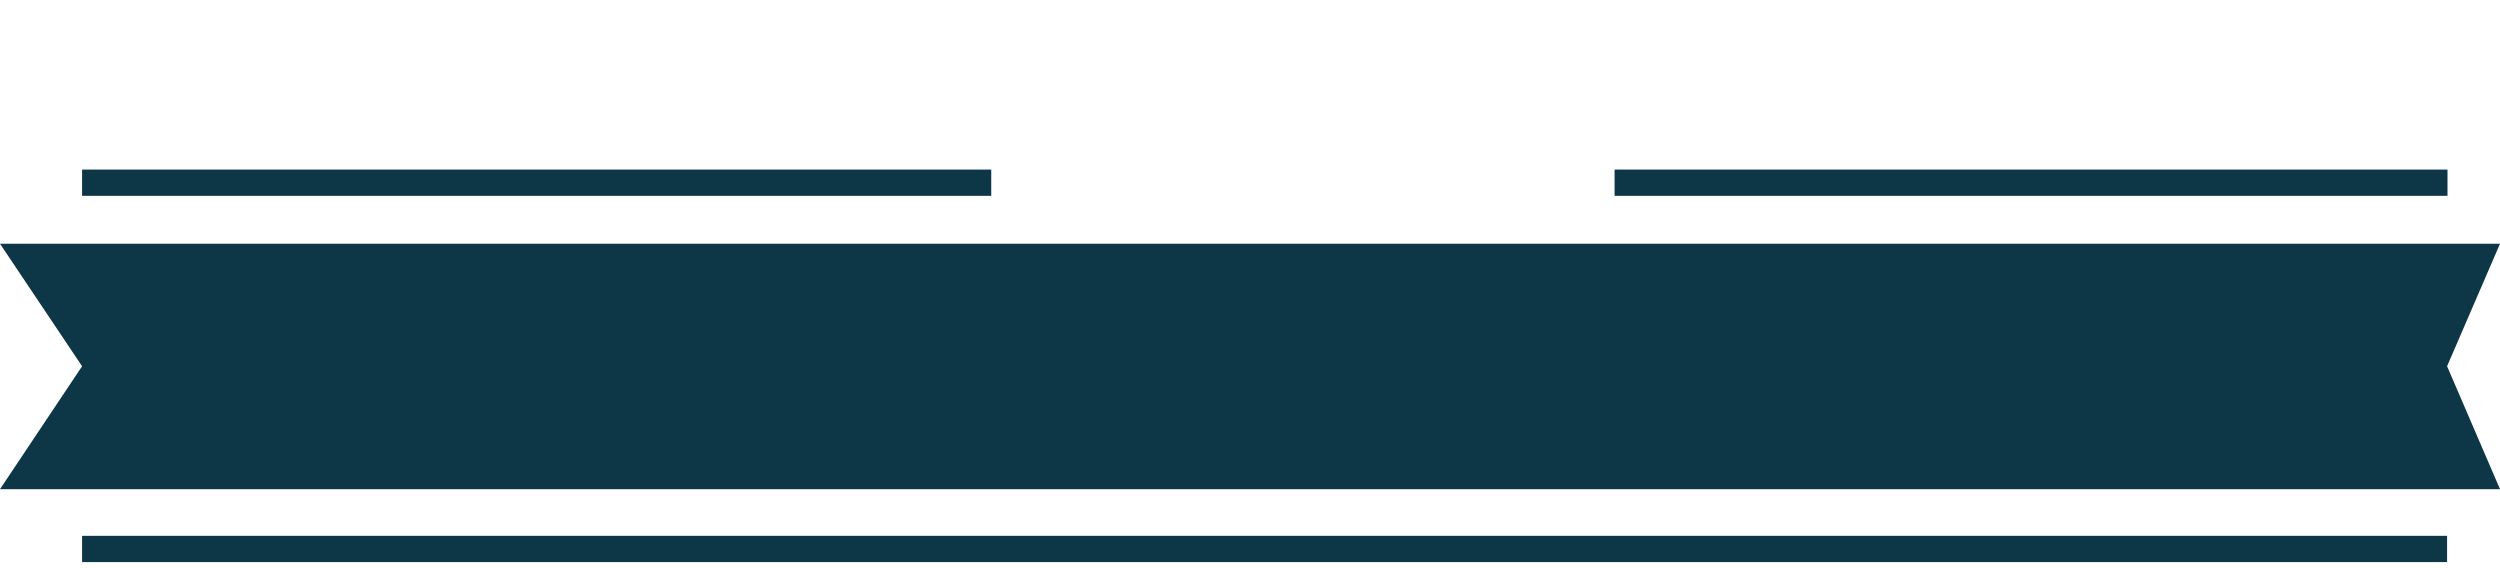 <?xml version="1.0" encoding="UTF-8" standalone="no"?><!-- Generator: Adobe Illustrator 22.0.1, SVG Export Plug-In . SVG Version: 6.00 Build 0)  --><svg xmlns="http://www.w3.org/2000/svg" enable-background="new 0 0 600 136.3" fill="#000000" id="Layer_1" version="1.1" viewBox="0 0 600 136.3" x="0px" xml:space="preserve" y="0px">
<g fill="#0d3647" id="change1_1">
	<polygon fill="inherit" points="600 58.5 587.3 58.5 19.7 58.5 18.9 58.5 0 58.5 19.7 87.9 0 117.4 18.9 117.4 19.7 117.4 587.3 117.4 600 117.4 587.3 87.9"/>
	<rect fill="inherit" height="6.3" width="218.2" x="19.7" y="40.7"/>
	<rect fill="inherit" height="6.3" width="199.9" x="387.5" y="40.7"/>
	<rect fill="inherit" height="6.3" width="567.6" x="19.7" y="128.6"/>
</g>
</svg>